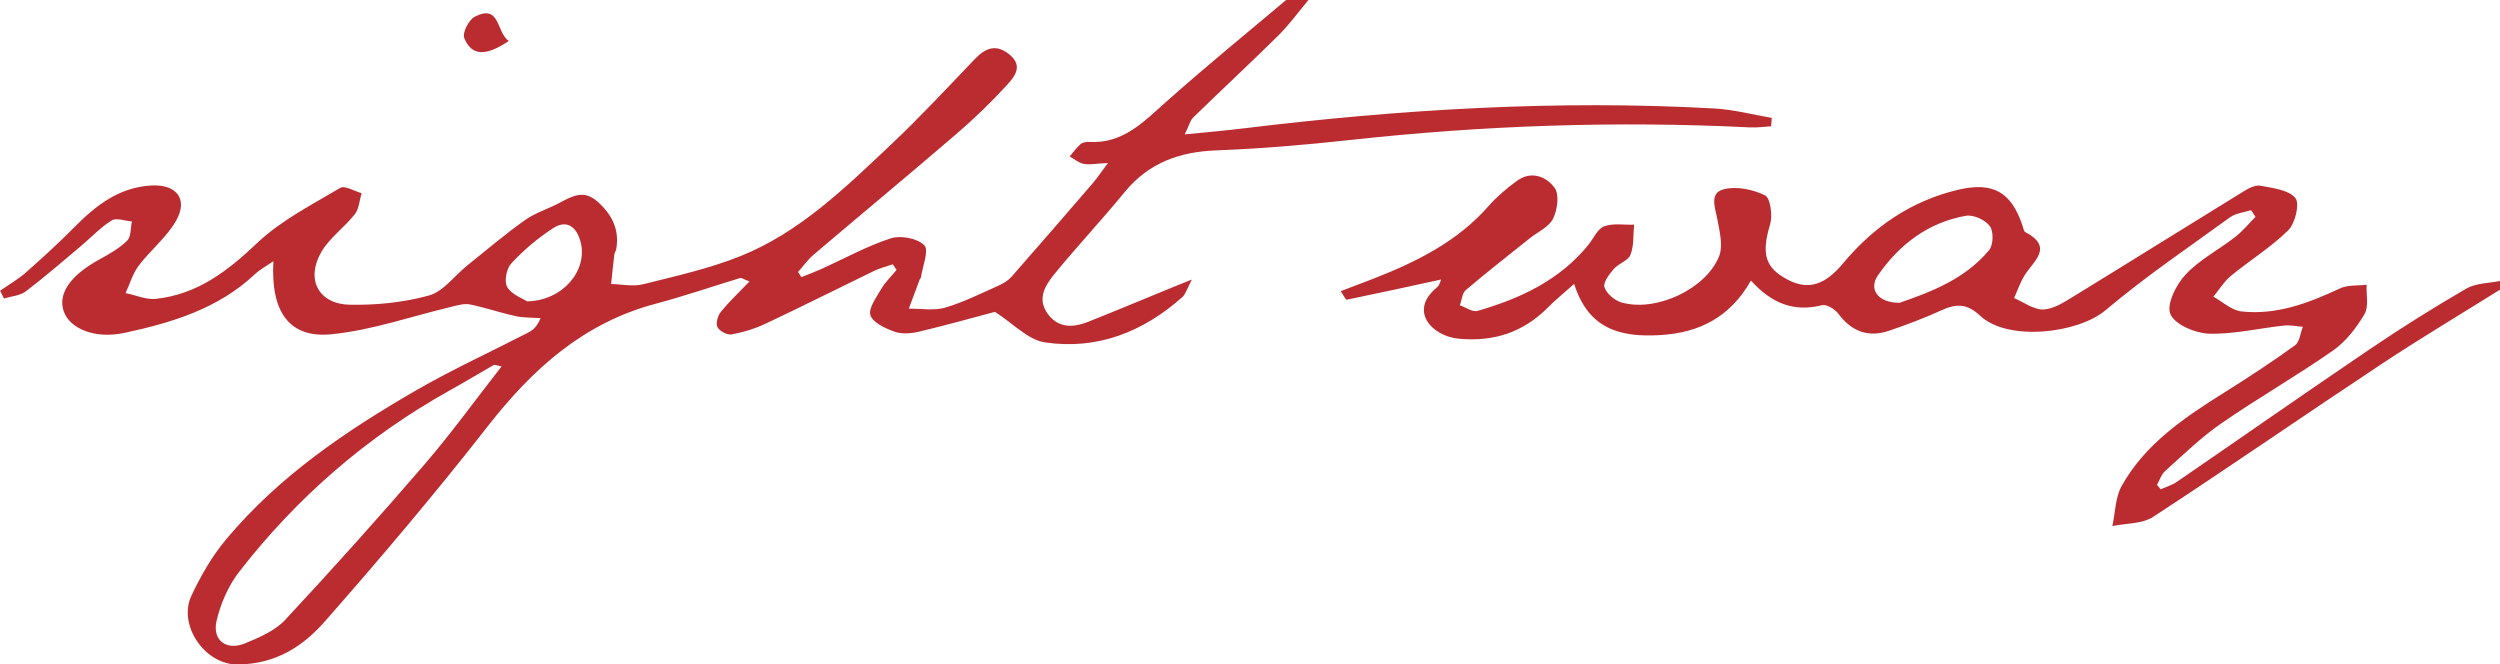 <?xml version="1.0" encoding="UTF-8"?>
<svg id="Layer_1" data-name="Layer 1" xmlns="http://www.w3.org/2000/svg" viewBox="0 0 401.23 106.6">
  <defs>
    <style>
      .cls-1 {
        fill: #bb2c31;
      }
    </style>
  </defs>
  <path class="cls-1" d="M210,0c-1.6,1.9-3.06,3.93-4.81,5.67-4.5,4.45-9.14,8.75-13.67,13.17-.52,.5-.7,1.35-1.38,2.73,3.57-.36,6.48-.6,9.38-.96,25.13-3.06,50.33-4.61,75.64-3.2,3.08,.17,6.13,.99,9.19,1.51-.03,.45-.07,.9-.1,1.35-1.1,.06-2.2,.23-3.3,.18-21.45-1.07-42.83-.33-64.18,2.01-7.14,.78-14.31,1.4-21.48,1.67-5.98,.22-10.93,1.99-14.79,6.7-3.63,4.43-7.56,8.62-11.19,13.05-1.5,1.83-2.96,4.01-1.16,6.48,1.7,2.34,4.08,2.24,6.48,1.29,4.42-1.75,8.81-3.6,13.22-5.4,.82-.33,1.63-.66,3.44-1.39-.82,1.55-1.01,2.35-1.51,2.8-6.29,5.61-13.69,8.54-22.08,7.29-2.73-.41-5.13-3.06-8.02-4.9-3.53,.93-7.87,2.16-12.26,3.2-1.24,.29-2.72,.39-3.87-.02-1.47-.53-3.44-1.43-3.85-2.62-.37-1.09,.93-2.86,1.71-4.2,.66-1.13,1.65-2.07,2.49-3.1-.21-.3-.41-.59-.62-.89-1,.35-2.05,.6-3,1.06-5.81,2.81-11.57,5.72-17.41,8.47-1.71,.81-3.58,1.38-5.44,1.72-.71,.13-1.96-.53-2.29-1.18-.3-.59,.06-1.83,.56-2.45,1.33-1.64,2.89-3.1,4.59-4.87-1.07-.41-1.32-.61-1.5-.55-4.51,1.37-8.98,2.91-13.53,4.12-11.59,3.07-19.78,10.46-26.97,19.66-8.36,10.71-17.15,21.1-26.13,31.31-3.5,3.98-7.76,6.82-13.92,6.94-5.36,.1-9.73-6.34-7.52-11.04,1.51-3.2,3.32-6.37,5.59-9.07,8.47-10.13,19.28-17.44,30.61-23.97,5.79-3.34,11.89-6.12,17.84-9.19,.77-.4,1.45-.96,2-2.32-1.33-.1-2.69-.04-3.98-.32-2.47-.54-4.87-1.37-7.34-1.88-.9-.18-1.94,.12-2.88,.35-6.46,1.53-12.85,3.8-19.39,4.44-6.72,.66-9.76-3.58-9.29-11.73-1.23,.85-2.19,1.35-2.95,2.07-5.9,5.56-13.34,7.8-20.97,9.44-4.73,1.01-8.75-.68-9.72-3.44-1.01-2.87,1.07-5.82,5.78-8.39,1.56-.85,3.16-1.76,4.4-2.99,.64-.63,.52-2.02,.75-3.07-1.1-.08-2.49-.63-3.24-.16-1.81,1.12-3.3,2.73-4.94,4.11-2.93,2.45-5.81,4.97-8.85,7.27-.92,.7-2.32,.79-3.5,1.15-.21-.42-.41-.83-.62-1.25,1.38-.97,2.88-1.82,4.13-2.92,2.68-2.37,5.33-4.79,7.84-7.33,3.44-3.48,7.16-6.36,12.31-6.64,3.98-.22,5.91,2.12,4.02,5.55-1.5,2.72-4.15,4.79-6.06,7.32-.96,1.27-1.42,2.92-2.1,4.4,1.64,.33,3.32,1.1,4.9,.92,6.63-.73,11.48-4.46,16.23-8.97,3.81-3.62,8.74-6.11,13.33-8.84,.71-.42,2.25,.53,3.41,.85-.34,1.14-.4,2.51-1.08,3.38-1.67,2.13-4.06,3.78-5.38,6.07-2.55,4.4-.43,8.38,4.62,8.46,4.23,.07,8.62-.36,12.67-1.49,2.32-.65,4.1-3.18,6.15-4.83,3.05-2.45,6.04-4.98,9.22-7.25,1.63-1.16,3.65-1.78,5.45-2.72,2.04-1.07,3.94-2.28,6.2-.28,2.32,2.06,3.54,4.43,3.04,7.55-.06,.35-.29,.67-.33,1.02-.19,1.55-.34,3.11-.51,4.67,1.72,.04,3.53,.45,5.14,.04,5.26-1.32,10.63-2.51,15.64-4.52,9.51-3.83,16.76-10.94,24.06-17.82,4.69-4.42,9.08-9.15,13.54-13.81,1.75-1.83,3.48-2.45,5.6-.68,2.24,1.87,.67,3.63-.5,4.91-2.57,2.81-5.34,5.47-8.24,7.95-7.52,6.46-15.16,12.79-22.72,19.21-.94,.8-1.68,1.85-2.51,2.78,.18,.28,.35,.56,.53,.84,1.08-.44,2.17-.84,3.24-1.32,3.7-1.67,7.28-3.67,11.11-4.91,1.59-.51,4.3,0,5.38,1.12,.78,.81-.29,3.39-.55,5.17-.02,.11-.15,.19-.19,.3-.59,1.57-1.17,3.13-1.75,4.7,1.96-.03,4.03,.36,5.84-.17,2.96-.87,5.76-2.29,8.6-3.55,.74-.33,1.51-.8,2.04-1.4,4.39-4.99,8.73-10.02,13.07-15.05,.65-.76,1.2-1.6,2.41-3.21-1.96,.1-2.96,.32-3.89,.14-.8-.15-1.5-.77-2.25-1.18,.56-.67,1.07-1.4,1.72-1.97,.32-.28,.91-.4,1.36-.37,5.54,.34,8.87-3.33,12.56-6.58C193.55,10.66,200.02,5.38,206.41,0c1.2,0,2.4,0,3.59,0ZM80.5,58.8c-.83-.15-1.11-.31-1.26-.22-2.38,1.36-4.73,2.78-7.12,4.11-13.22,7.38-24.44,17.12-33.69,29.02-1.76,2.26-3.04,5.16-3.68,7.96-.7,3.12,1.62,4.81,4.58,3.58,2.28-.94,4.79-2.01,6.42-3.75,7.63-8.18,15.1-16.52,22.4-24.99,4.25-4.94,8.08-10.24,12.35-15.71Zm4.1-10.43c5.79-.13,9.75-5.01,8.59-9.51-.62-2.39-2.15-3.7-4.42-2.24-2.45,1.58-4.73,3.53-6.72,5.66-.77,.82-1.17,2.93-.64,3.8,.74,1.22,2.5,1.83,3.19,2.29Z"/>
  <path class="cls-1" d="M401.23,46.49c-6.36,3.98-12.81,7.82-19.07,11.97-12.24,8.11-24.32,16.47-36.61,24.5-1.75,1.14-4.33,1.01-6.53,1.47,.47-2.16,.46-4.59,1.49-6.44,3.79-6.78,10.09-10.99,16.51-15.02,3.84-2.41,7.64-4.9,11.31-7.55,.75-.54,.85-1.96,1.26-2.97-1.01-.08-2.04-.31-3.02-.2-4.04,.43-8.07,1.42-12.08,1.3-2.19-.07-5.46-1.47-6.16-3.14-.66-1.56,.92-4.74,2.44-6.35,2.24-2.39,5.33-3.98,7.96-6.03,1.2-.93,2.18-2.14,3.26-3.23-.24-.36-.48-.72-.72-1.07-1.13,.37-2.45,.48-3.36,1.14-6.72,4.87-13.62,9.54-19.95,14.89-4.5,3.8-15.73,5.06-20.14,.93-2.2-2.06-3.93-1.95-6.31-.86-2.71,1.24-5.51,2.29-8.33,3.25-3.37,1.15-6.04,.1-8.17-2.76-.54-.72-1.86-1.52-2.59-1.34-4.41,1.11-8-.18-11.41-3.95-3.35,5.9-8.3,8.38-14.58,8.75-6.3,.37-11.5-.9-13.79-8.22-1.79,1.6-3.05,2.61-4.17,3.75-3.97,4.01-8.7,5.58-14.34,5.05-4.37-.41-8.08-4.51-3.52-8.23,.45-.37,.6-1.12,.67-1.27-5,1.09-10.06,2.2-15.14,3.24-.17,.04-.5-.69-.97-1.37,1.86-.71,3.5-1.32,5.12-1.95,6.96-2.72,13.57-5.96,18.62-11.72,1.33-1.51,2.91-2.85,4.55-4.04,2.3-1.68,4.73-.67,6.04,1.12,.79,1.07,.45,3.54-.25,4.96-.65,1.33-2.44,2.11-3.73,3.14-3.44,2.75-6.91,5.46-10.27,8.31-.59,.5-.65,1.62-.95,2.45,.95,.32,2.04,1.13,2.82,.9,6.86-1.98,13.19-4.92,17.82-10.63,.82-1.02,1.44-2.54,2.5-2.94,1.43-.54,3.2-.22,4.82-.27-.16,1.62-.01,3.36-.58,4.83-.37,.95-1.92,1.39-2.68,2.28-.73,.84-1.74,2.17-1.5,2.92,.33,1.02,1.61,2.12,2.71,2.44,5.48,1.61,13.55-2.08,15.69-7.4,.66-1.65,.1-3.89-.25-5.8-.35-1.89-1.39-4.32,.95-4.94,2.04-.55,4.72,0,6.67,.96,.87,.43,1.24,3.23,.82,4.65-1.41,4.7-.87,6.97,2.85,8.9,3.35,1.74,6,.8,8.88-2.66,4.86-5.83,10.89-9.98,18.39-11.77,5.64-1.35,8.6,.33,10.41,5.81,.11,.34,.17,.83,.41,.96,4.64,2.44,1.33,4.64-.12,6.98-.69,1.12-1.12,2.41-1.66,3.62,1.56,.66,3.14,1.88,4.68,1.83,1.62-.05,3.31-1.15,4.8-2.06,9.15-5.61,18.25-11.3,27.39-16.92,.79-.49,1.87-1.04,2.68-.88,1.97,.38,4.49,.65,5.58,1.96,.73,.88,0,4.05-1.11,5.16-2.76,2.74-6.17,4.83-9.2,7.32-1.12,.92-1.91,2.24-2.84,3.37,1.49,.82,2.92,2.18,4.48,2.36,5.66,.63,10.81-1.34,15.86-3.7,1.24-.58,2.83-.4,4.25-.58-.07,1.6,.38,3.5-.34,4.72-1.29,2.19-2.98,4.39-5.04,5.83-5.87,4.1-12.12,7.67-18.01,11.75-3.21,2.22-6.03,4.99-8.95,7.6-.61,.55-.88,1.47-1.3,2.22l.59,.71c.87-.39,1.83-.67,2.6-1.2,10.34-7.09,20.62-14.29,31.01-21.32,5.04-3.41,10.2-6.65,15.46-9.7,1.54-.89,3.62-.84,5.45-1.23v1.43Zm-96.37,2.11c5-1.73,10.49-3.79,14.37-8.45,.69-.82,.75-3,.13-3.85-.73-1-2.64-1.88-3.84-1.67-6.07,1.07-10.68,4.6-14.12,9.55-1.56,2.24,0,4.43,3.46,4.42Z"/>
  <path class="cls-1" d="M81.65,6.58c-3.75,2.52-5.97,2.39-7.14-.47-.34-.82,.72-2.93,1.67-3.42,4.13-2.13,3.43,2.45,5.47,3.89Z"/>
</svg>